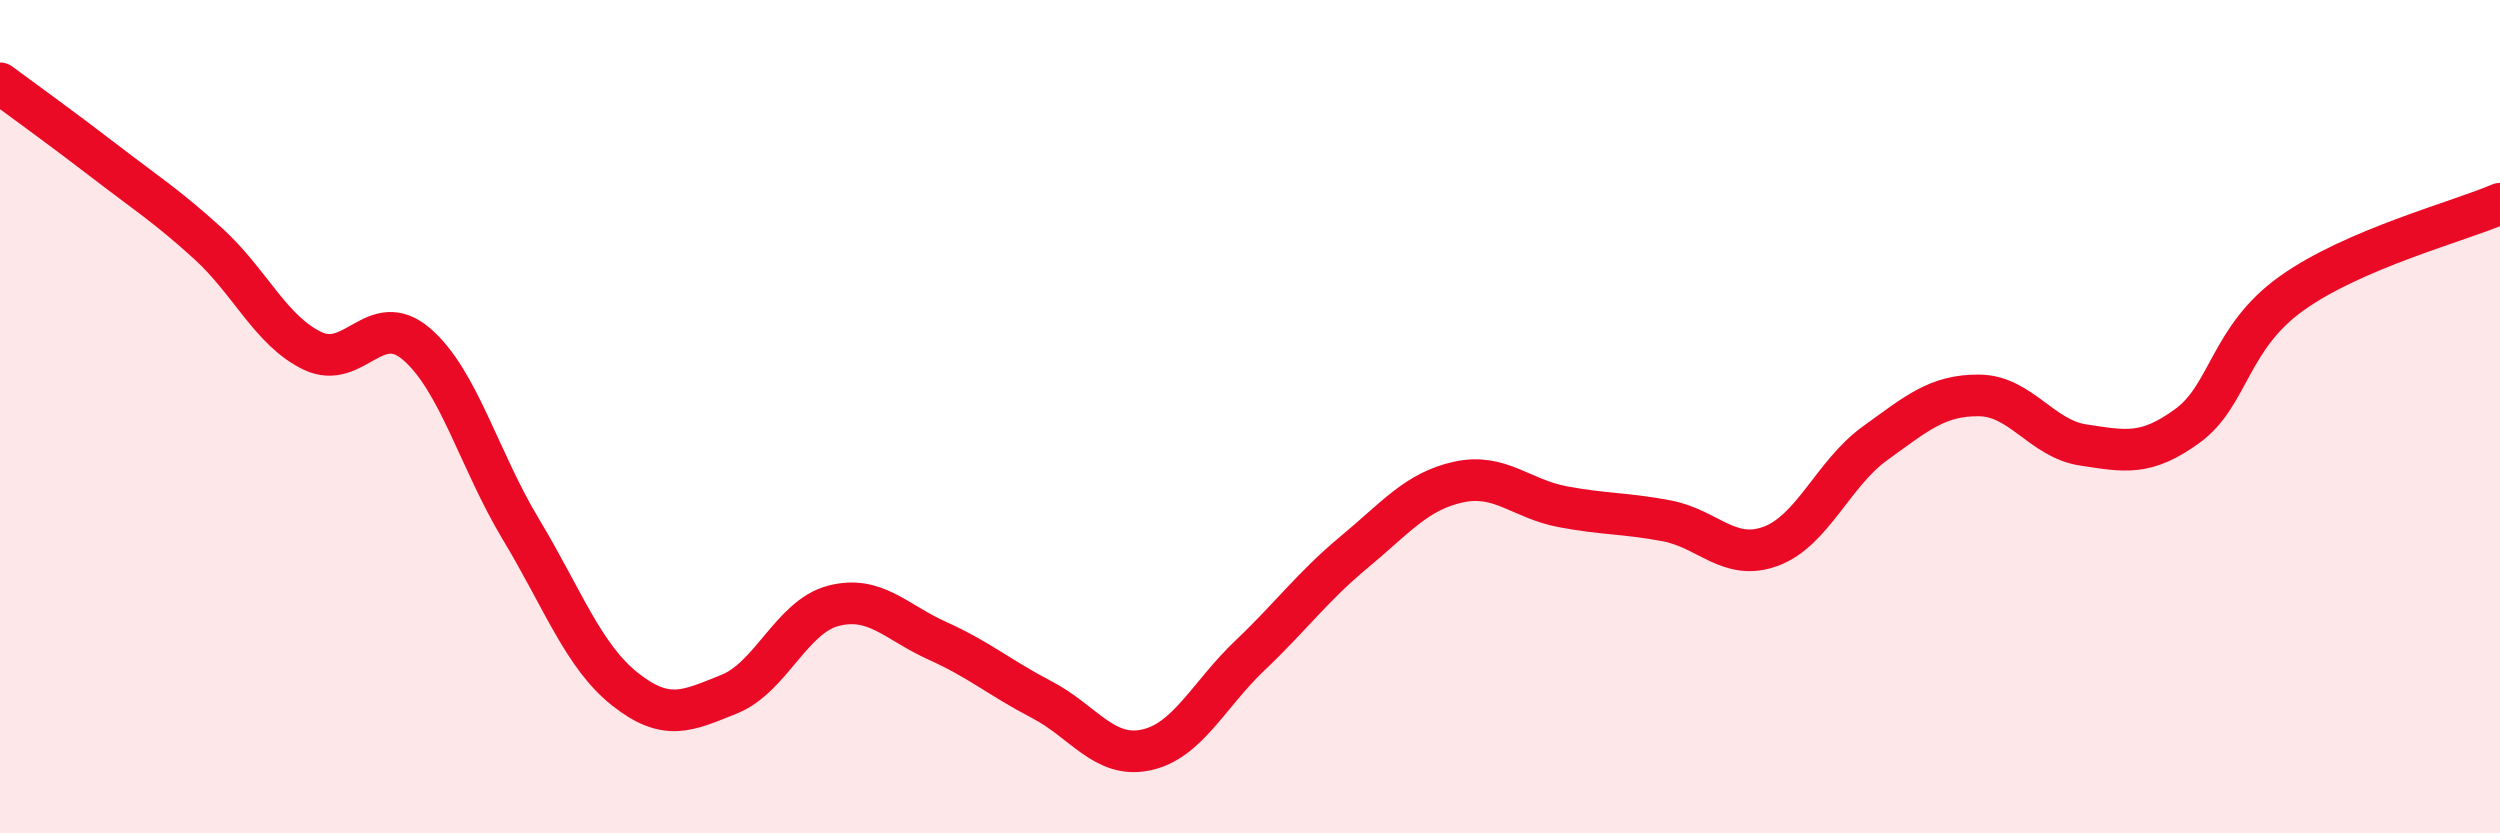 
    <svg width="60" height="20" viewBox="0 0 60 20" xmlns="http://www.w3.org/2000/svg">
      <path
        d="M 0,2 C 0.5,2.37 1.5,3.09 2.5,3.86 C 3.5,4.63 4,4.94 5,5.85 C 6,6.76 6.5,7.94 7.5,8.42 C 8.5,8.9 9,7.4 10,8.26 C 11,9.12 11.5,11.04 12.5,12.7 C 13.5,14.36 14,15.75 15,16.54 C 16,17.33 16.5,17.06 17.5,16.66 C 18.5,16.26 19,14.8 20,14.54 C 21,14.28 21.5,14.93 22.5,15.38 C 23.5,15.83 24,16.27 25,16.79 C 26,17.31 26.5,18.21 27.5,18 C 28.5,17.79 29,16.68 30,15.73 C 31,14.78 31.5,14.08 32.5,13.25 C 33.5,12.42 34,11.79 35,11.57 C 36,11.35 36.5,11.97 37.5,12.16 C 38.5,12.35 39,12.31 40,12.5 C 41,12.69 41.5,13.48 42.5,13.11 C 43.5,12.74 44,11.36 45,10.64 C 46,9.92 46.5,9.48 47.5,9.49 C 48.5,9.5 49,10.53 50,10.68 C 51,10.83 51.5,10.95 52.5,10.22 C 53.5,9.49 53.5,8.11 55,7.04 C 56.5,5.97 59,5.32 60,4.89L60 20L0 20Z"
        fill="#EB0A25"
        opacity="0.1"
        stroke-linecap="round"
        stroke-linejoin="round"
      />
      <path
        d="M 0,2 C 0.5,2.37 1.5,3.09 2.5,3.86 C 3.5,4.63 4,4.94 5,5.85 C 6,6.76 6.5,7.94 7.5,8.42 C 8.5,8.9 9,7.4 10,8.26 C 11,9.12 11.5,11.04 12.5,12.7 C 13.5,14.36 14,15.75 15,16.54 C 16,17.33 16.5,17.06 17.5,16.66 C 18.5,16.26 19,14.8 20,14.54 C 21,14.28 21.5,14.93 22.5,15.38 C 23.5,15.83 24,16.27 25,16.79 C 26,17.31 26.5,18.21 27.5,18 C 28.5,17.79 29,16.68 30,15.73 C 31,14.78 31.5,14.08 32.5,13.25 C 33.5,12.42 34,11.79 35,11.57 C 36,11.35 36.5,11.97 37.5,12.16 C 38.5,12.35 39,12.31 40,12.5 C 41,12.69 41.5,13.48 42.5,13.11 C 43.5,12.74 44,11.36 45,10.64 C 46,9.92 46.5,9.48 47.5,9.49 C 48.5,9.5 49,10.53 50,10.68 C 51,10.83 51.5,10.95 52.5,10.22 C 53.5,9.49 53.5,8.11 55,7.04 C 56.5,5.97 59,5.32 60,4.89"
        stroke="#EB0A25"
        stroke-width="1"
        fill="none"
        stroke-linecap="round"
        stroke-linejoin="round"
      />
    </svg>
  